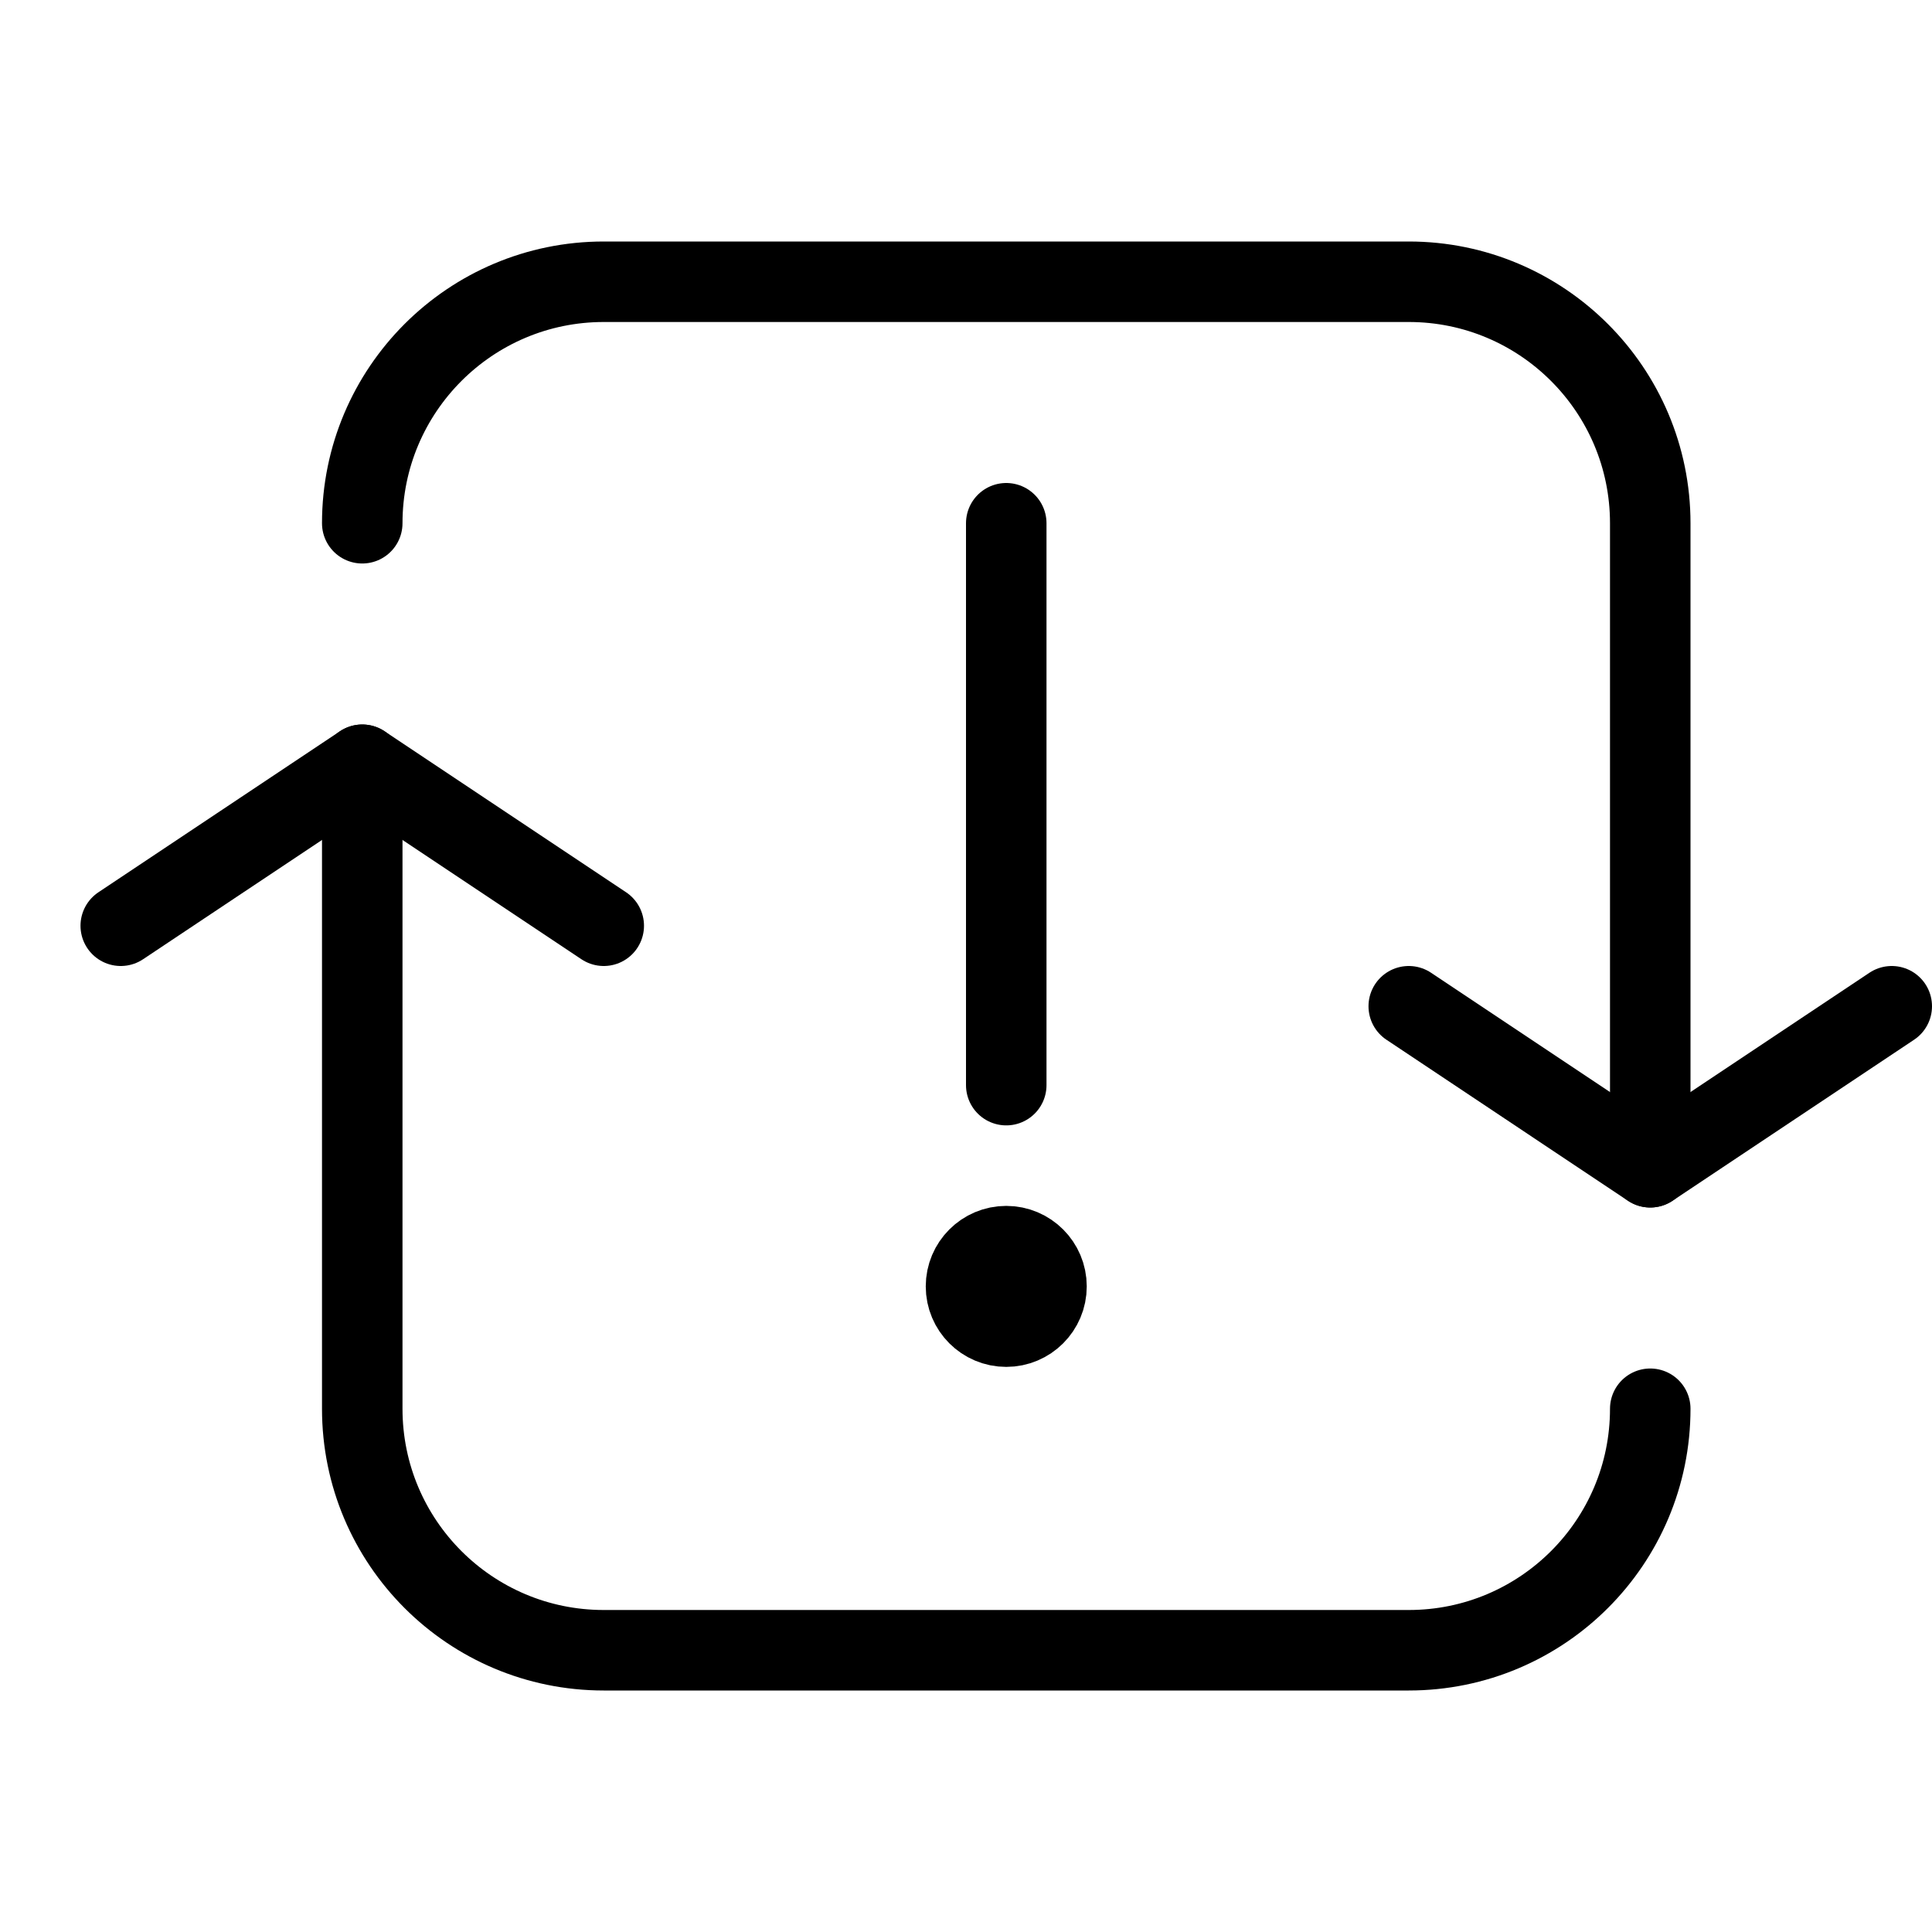 <?xml version="1.0" encoding="utf-8"?>
<!-- Generator: Adobe Illustrator 16.0.3, SVG Export Plug-In . SVG Version: 6.00 Build 0)  -->
<!DOCTYPE svg PUBLIC "-//W3C//DTD SVG 1.1//EN" "http://www.w3.org/Graphics/SVG/1.1/DTD/svg11.dtd">
<svg version="1.1" xmlns="http://www.w3.org/2000/svg" xmlns:xlink="http://www.w3.org/1999/xlink" x="0px" y="0px" width="24px"
	 height="24px" viewBox="0 0 24 24" enable-background="new 0 0 24 24" xml:space="preserve">
<g id="Outline_Icons_1_">
	<g id="Outline_Icons">
	</g>
	<g id="New_icons_1_">
		<g>
			<g>
				<path fill="none" stroke="#000000" stroke-linecap="round" stroke-linejoin="round" stroke-miterlimit="10" d="M20.5,17.5
					c0,1.658-1.344,3-3,3h-10c-1.657,0-3-1.342-3-3v-8"/>
				<path fill="none" stroke="#000000" stroke-linecap="round" stroke-linejoin="round" stroke-miterlimit="10" d="M4.5,6.5
					c0-1.656,1.343-3,3-3h10c1.656,0,3,1.344,3,3v8"/>
				<polyline fill="none" stroke="#000000" stroke-linecap="round" stroke-linejoin="round" stroke-miterlimit="10" points="
					1.5,11.5 4.5,9.5 7.5,11.5 				"/>
				<polyline fill="none" stroke="#000000" stroke-linecap="round" stroke-linejoin="round" stroke-miterlimit="10" points="
					17.5,12.5 20.5,14.5 23.5,12.5 				"/>
			</g>
			
				<line fill="none" stroke="#000000" stroke-linecap="round" stroke-linejoin="round" stroke-miterlimit="10" x1="12.5" y1="6.5" x2="12.5" y2="13.48"/>
			
				<circle fill="none" stroke="#000000" stroke-linecap="round" stroke-linejoin="round" stroke-miterlimit="10" cx="12.5" cy="15.98" r="0.5"/>
		</g>
	</g>
</g>
<g id="Invisible_Shape">
	<rect fill="none" width="24" height="24"/>
</g>
</svg>
